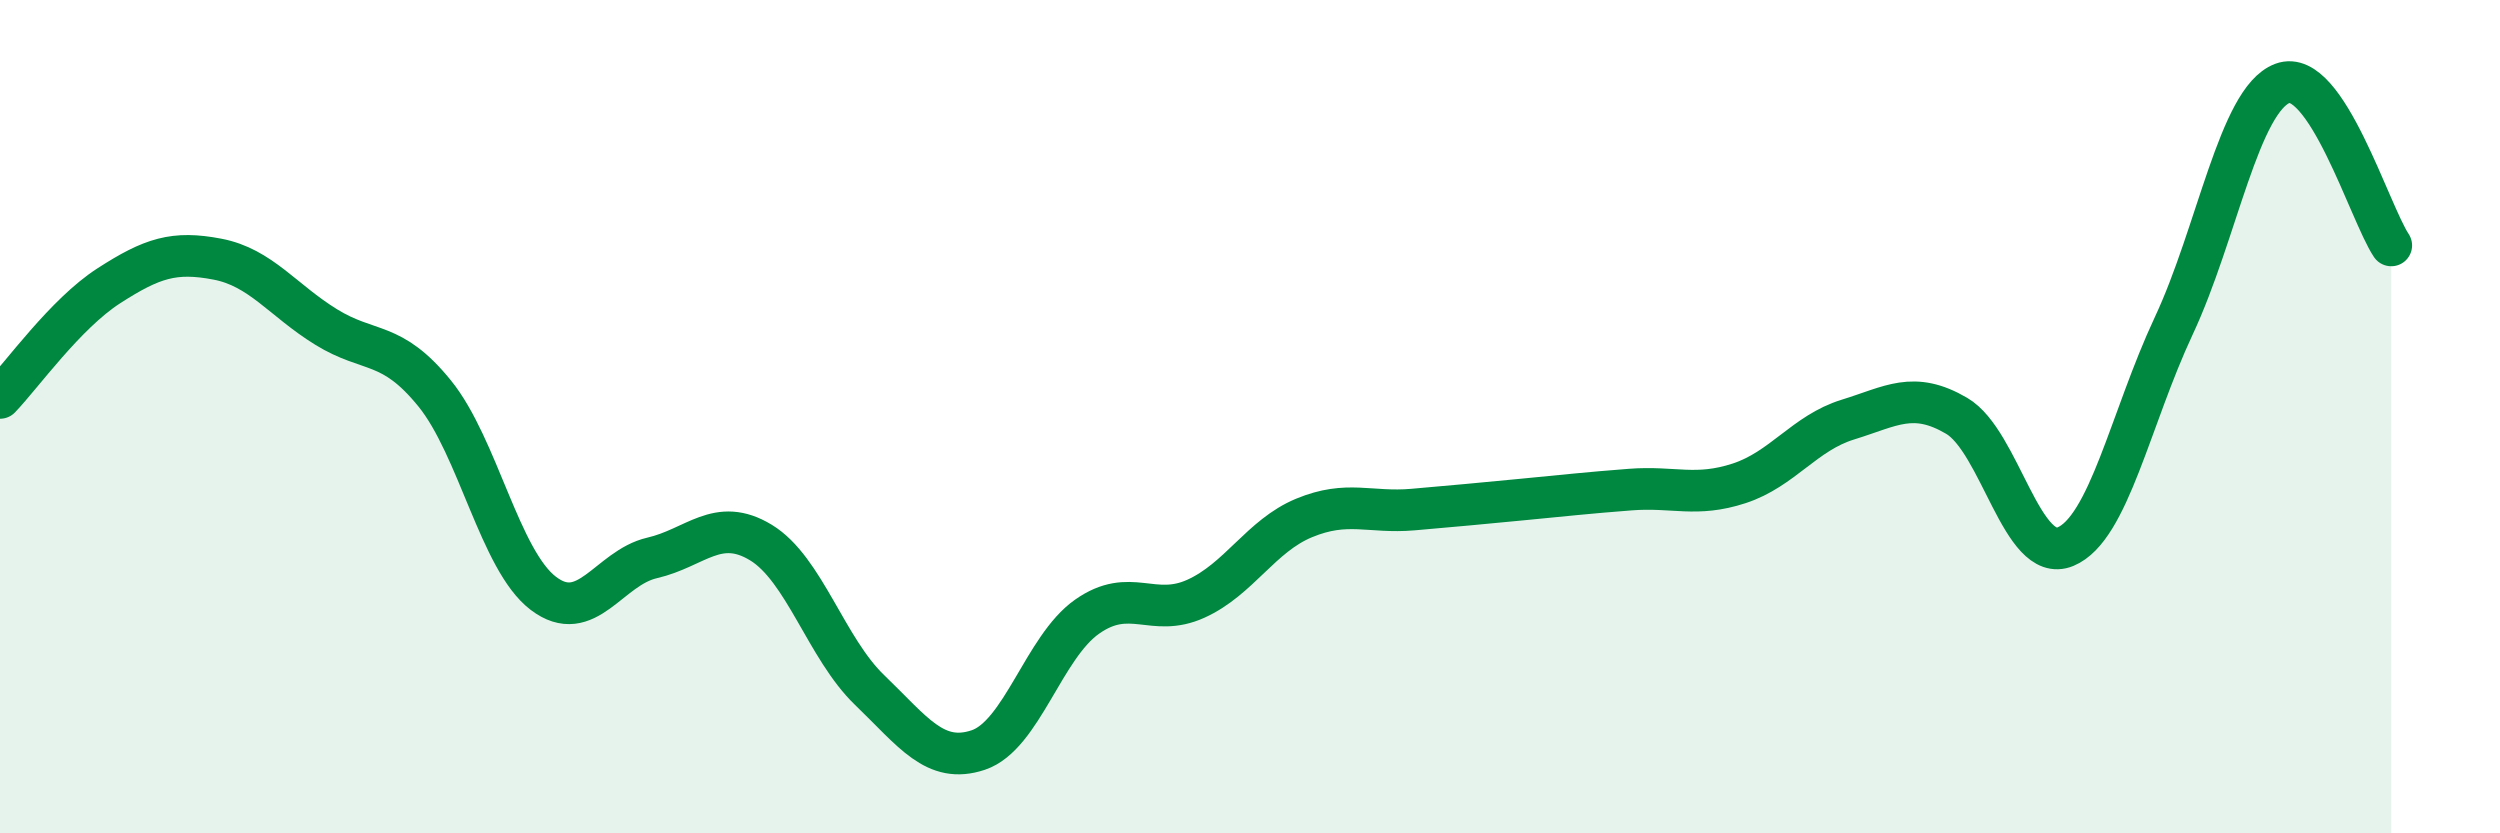 
    <svg width="60" height="20" viewBox="0 0 60 20" xmlns="http://www.w3.org/2000/svg">
      <path
        d="M 0,9.55 C 0.52,9.01 1.57,7.53 2.61,6.86 C 3.65,6.19 4.18,6.02 5.22,6.22 C 6.26,6.42 6.79,7.21 7.83,7.85 C 8.87,8.49 9.39,8.16 10.43,9.44 C 11.47,10.72 12,13.45 13.04,14.24 C 14.08,15.03 14.61,13.63 15.65,13.39 C 16.69,13.15 17.22,12.39 18.26,13.02 C 19.3,13.65 19.83,15.56 20.87,16.56 C 21.91,17.56 22.44,18.35 23.48,18 C 24.52,17.65 25.05,15.53 26.09,14.8 C 27.13,14.07 27.66,14.84 28.7,14.37 C 29.74,13.9 30.26,12.86 31.3,12.43 C 32.34,12 32.87,12.32 33.91,12.23 C 34.95,12.14 35.48,12.09 36.52,11.99 C 37.56,11.89 38.09,11.83 39.13,11.75 C 40.17,11.67 40.7,11.94 41.74,11.6 C 42.78,11.26 43.31,10.39 44.35,10.07 C 45.39,9.75 45.92,9.37 46.96,9.98 C 48,10.59 48.53,13.55 49.57,13.12 C 50.61,12.69 51.13,10.04 52.17,7.82 C 53.21,5.6 53.74,2.39 54.78,2 C 55.82,1.61 56.87,5.11 57.39,5.89L57.39 20L0 20Z"
        fill="#008740"
        opacity="0.1"
        stroke-linecap="round"
        stroke-linejoin="round"
      />
      <path
        d="M 0,9.55 C 0.52,9.01 1.57,7.53 2.61,6.86 C 3.65,6.19 4.18,6.02 5.22,6.22 C 6.26,6.42 6.79,7.21 7.83,7.85 C 8.87,8.49 9.39,8.16 10.43,9.44 C 11.47,10.72 12,13.45 13.04,14.24 C 14.08,15.03 14.61,13.63 15.65,13.39 C 16.69,13.15 17.22,12.39 18.26,13.02 C 19.3,13.65 19.83,15.56 20.87,16.56 C 21.91,17.56 22.44,18.35 23.48,18 C 24.52,17.65 25.05,15.53 26.09,14.8 C 27.13,14.07 27.66,14.84 28.7,14.37 C 29.74,13.9 30.26,12.86 31.3,12.43 C 32.34,12 32.87,12.32 33.91,12.23 C 34.95,12.14 35.48,12.09 36.52,11.99 C 37.56,11.89 38.09,11.83 39.13,11.75 C 40.17,11.67 40.7,11.94 41.74,11.6 C 42.78,11.26 43.31,10.39 44.35,10.07 C 45.39,9.75 45.92,9.37 46.96,9.98 C 48,10.59 48.53,13.55 49.57,13.12 C 50.61,12.69 51.13,10.04 52.17,7.82 C 53.21,5.6 53.74,2.39 54.78,2 C 55.82,1.61 56.87,5.11 57.39,5.89"
        stroke="#008740"
        stroke-width="1"
        fill="none"
        stroke-linecap="round"
        stroke-linejoin="round"
      />
    </svg>
  